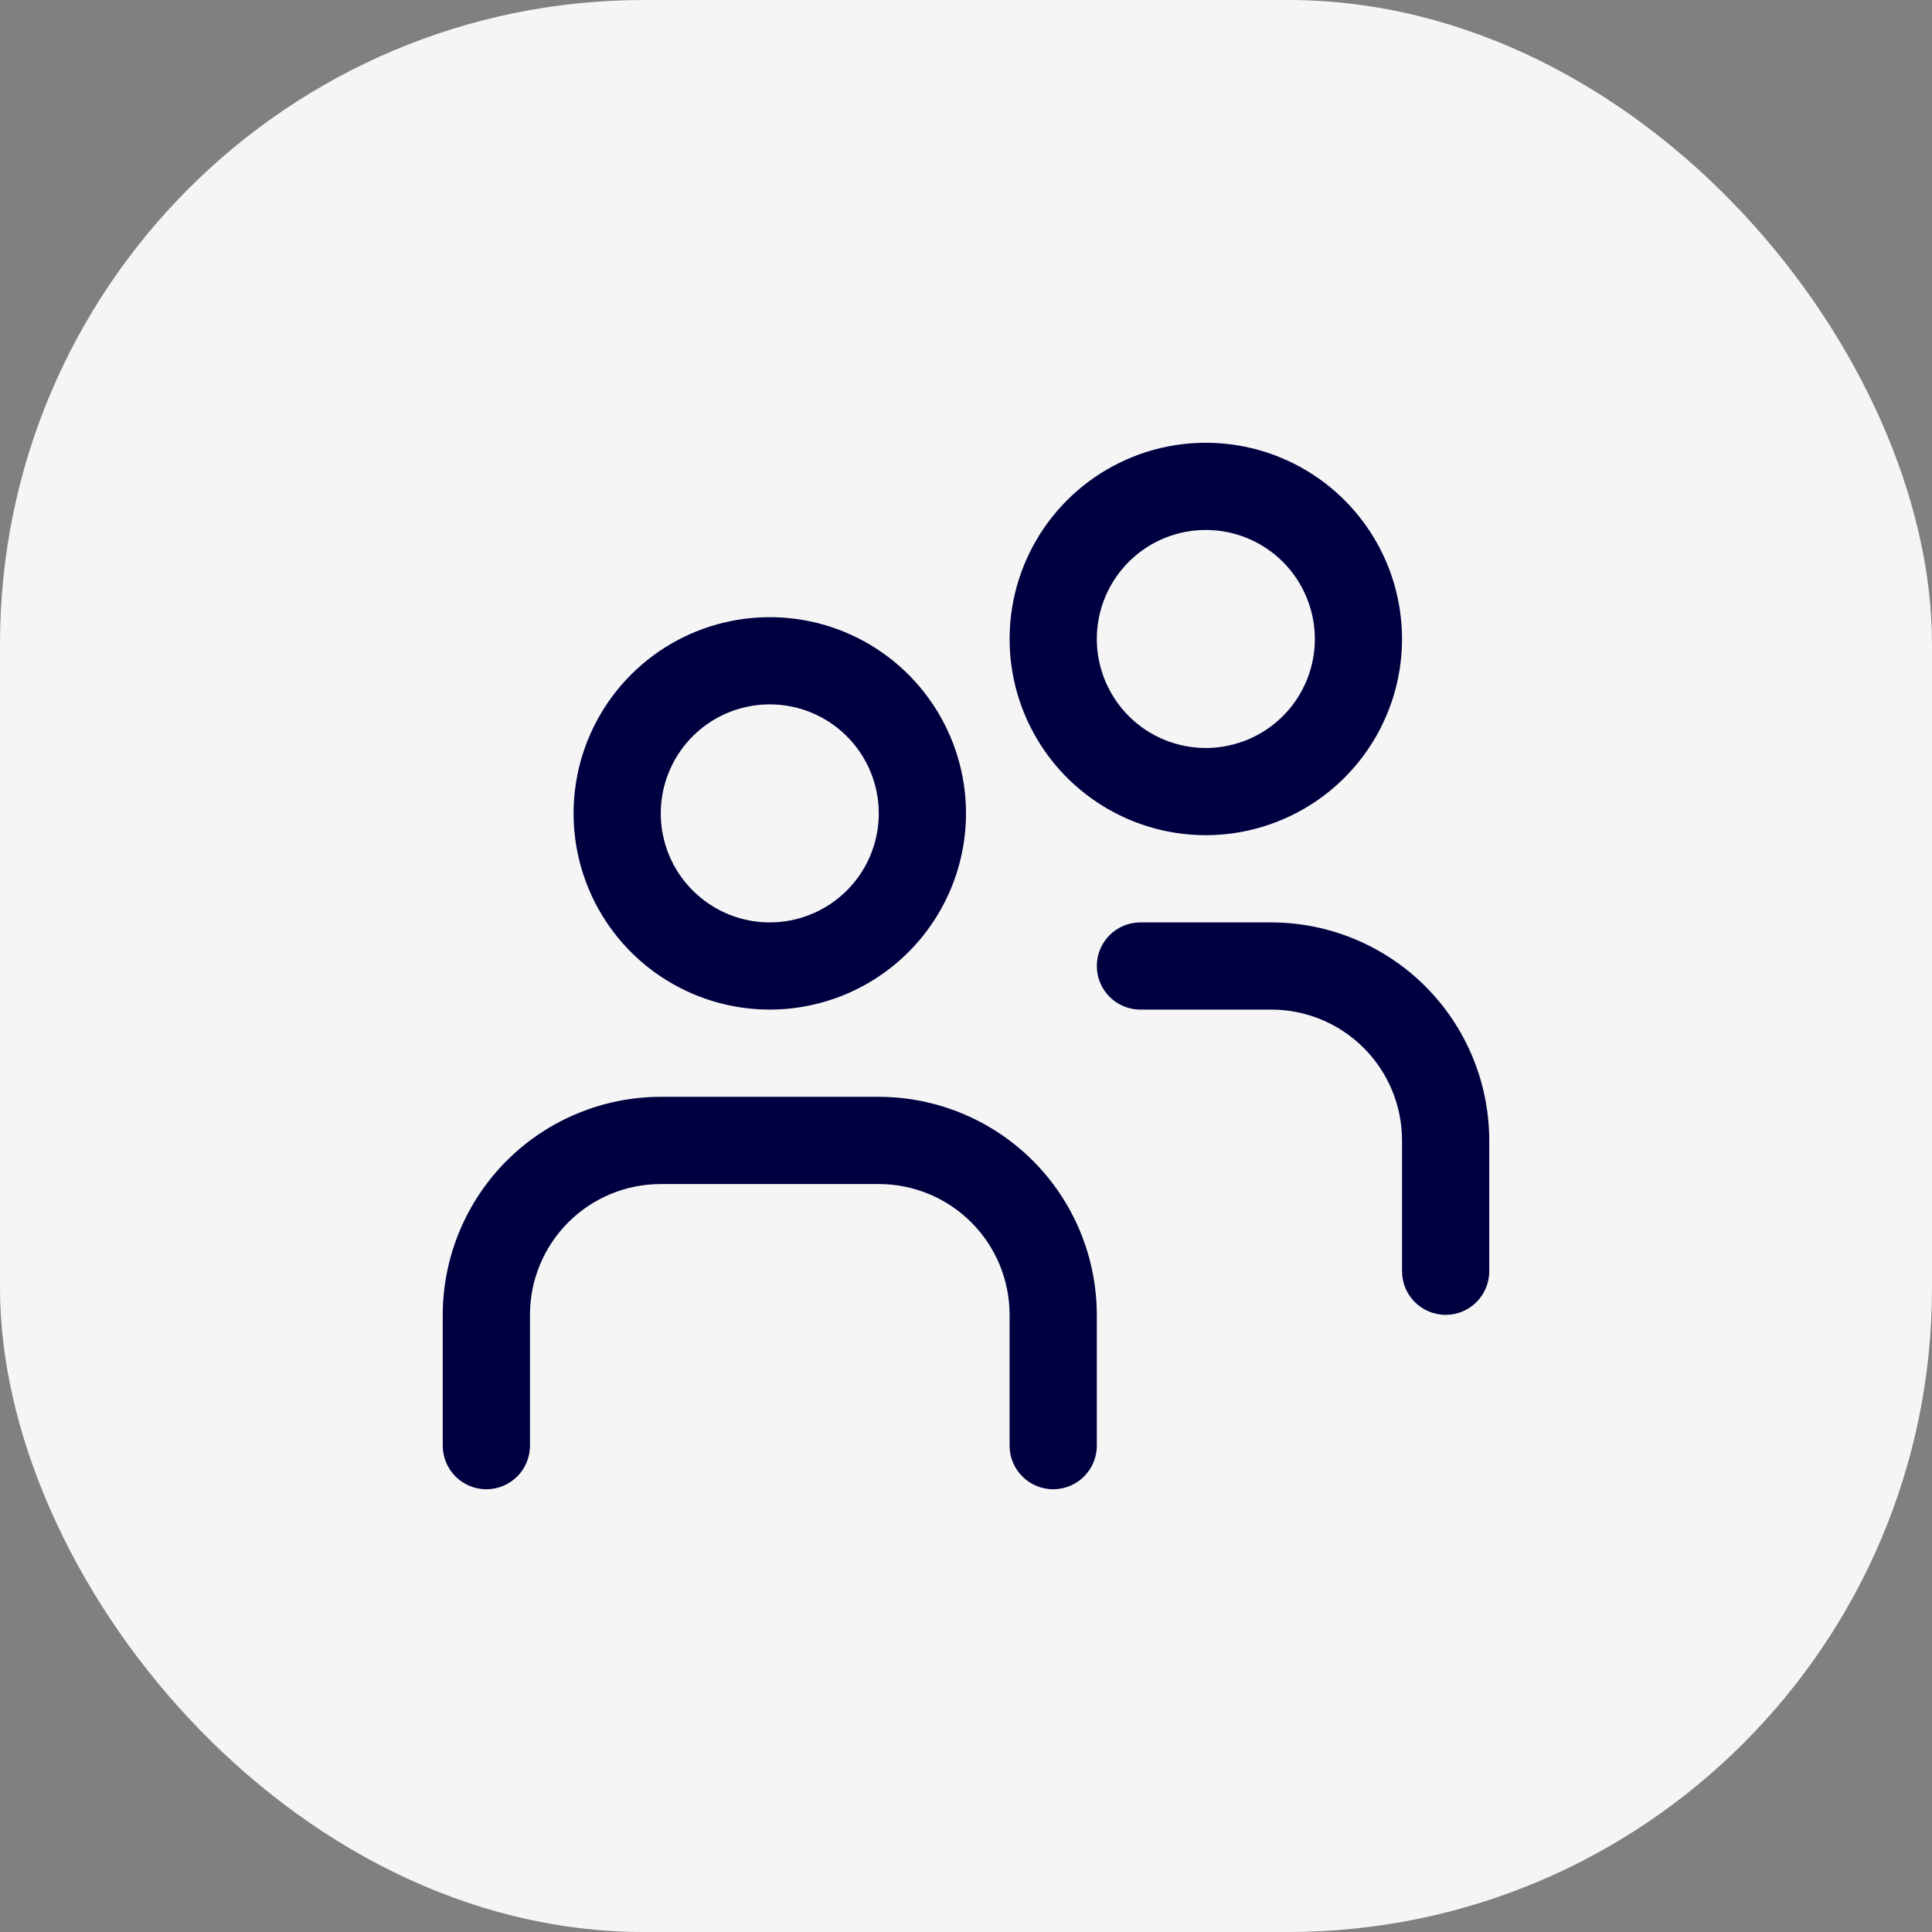 <?xml version="1.0" encoding="UTF-8"?> <svg xmlns="http://www.w3.org/2000/svg" width="48" height="48" viewBox="0 0 48 48" fill="none"><rect x="0" y="0" width="48" height="48" fill="#808080" stroke="none"/> <rect width="48" height="48" rx="16" fill="#F5F5F5"></rect> <g clip-path="url(#clip0_3401_4825)"> <path d="M19.125 25.083C18.161 25.083 17.218 24.797 16.417 24.262C15.615 23.726 14.99 22.965 14.621 22.074C14.252 21.183 14.156 20.203 14.344 19.257C14.532 18.312 14.996 17.443 15.678 16.761C16.36 16.079 17.228 15.615 18.174 15.427C19.12 15.239 20.1 15.335 20.991 15.704C21.881 16.073 22.643 16.698 23.178 17.5C23.714 18.302 24 19.244 24 20.208C23.999 21.501 23.485 22.74 22.571 23.654C21.657 24.568 20.418 25.082 19.125 25.083ZM19.125 17.5C18.589 17.5 18.066 17.659 17.62 17.956C17.175 18.254 16.828 18.677 16.623 19.172C16.418 19.667 16.364 20.211 16.469 20.737C16.573 21.262 16.831 21.745 17.21 22.123C17.589 22.502 18.071 22.76 18.597 22.865C19.122 22.969 19.667 22.916 20.161 22.71C20.656 22.506 21.079 22.158 21.377 21.713C21.674 21.268 21.833 20.744 21.833 20.208C21.833 19.49 21.548 18.801 21.04 18.293C20.532 17.785 19.843 17.5 19.125 17.5ZM27.25 32.667C27.248 31.231 26.677 29.854 25.662 28.838C24.646 27.823 23.269 27.252 21.833 27.25H16.417C14.981 27.252 13.604 27.823 12.588 28.838C11.573 29.854 11.002 31.231 11 32.667L11 35.917C11 36.515 11.485 37 12.083 37V37C12.682 37 13.167 36.515 13.167 35.917V32.667C13.167 31.805 13.509 30.978 14.119 30.369C14.728 29.759 15.555 29.417 16.417 29.417H21.833C22.695 29.417 23.522 29.759 24.131 30.369C24.741 30.978 25.083 31.805 25.083 32.667V35.917C25.083 36.515 25.568 37 26.167 37V37C26.765 37 27.25 36.515 27.25 35.917V32.667ZM29.958 20.75C28.994 20.75 28.052 20.464 27.25 19.928C26.448 19.393 25.823 18.631 25.454 17.741C25.085 16.85 24.989 15.87 25.177 14.924C25.365 13.978 25.829 13.11 26.511 12.428C27.193 11.746 28.062 11.282 29.007 11.094C29.953 10.906 30.933 11.002 31.824 11.371C32.715 11.74 33.476 12.365 34.012 13.167C34.547 13.968 34.833 14.911 34.833 15.875C34.832 17.168 34.318 18.407 33.404 19.321C32.49 20.235 31.251 20.749 29.958 20.75ZM29.958 13.167C29.423 13.167 28.899 13.325 28.454 13.623C28.008 13.921 27.661 14.344 27.456 14.839C27.251 15.334 27.198 15.878 27.302 16.403C27.407 16.929 27.665 17.411 28.043 17.79C28.422 18.169 28.905 18.427 29.43 18.531C29.955 18.636 30.5 18.582 30.995 18.377C31.49 18.172 31.913 17.825 32.21 17.38C32.508 16.934 32.667 16.411 32.667 15.875C32.667 15.157 32.381 14.468 31.873 13.96C31.366 13.452 30.677 13.167 29.958 13.167ZM37 28.333C36.998 26.897 36.427 25.52 35.412 24.505C34.396 23.49 33.019 22.918 31.583 22.917H28.333C27.735 22.917 27.25 23.402 27.25 24V24C27.25 24.598 27.735 25.083 28.333 25.083H31.583C32.445 25.083 33.272 25.426 33.881 26.035C34.491 26.645 34.833 27.471 34.833 28.333V31.583C34.833 32.182 35.318 32.667 35.917 32.667V32.667C36.515 32.667 37 32.182 37 31.583V28.333Z" fill="#000040"></path> </g> <defs> <clipPath id="clip0_3401_4825"> <rect x="11" y="11" width="26" height="26" fill="white"></rect> </clipPath> </defs> </svg> 